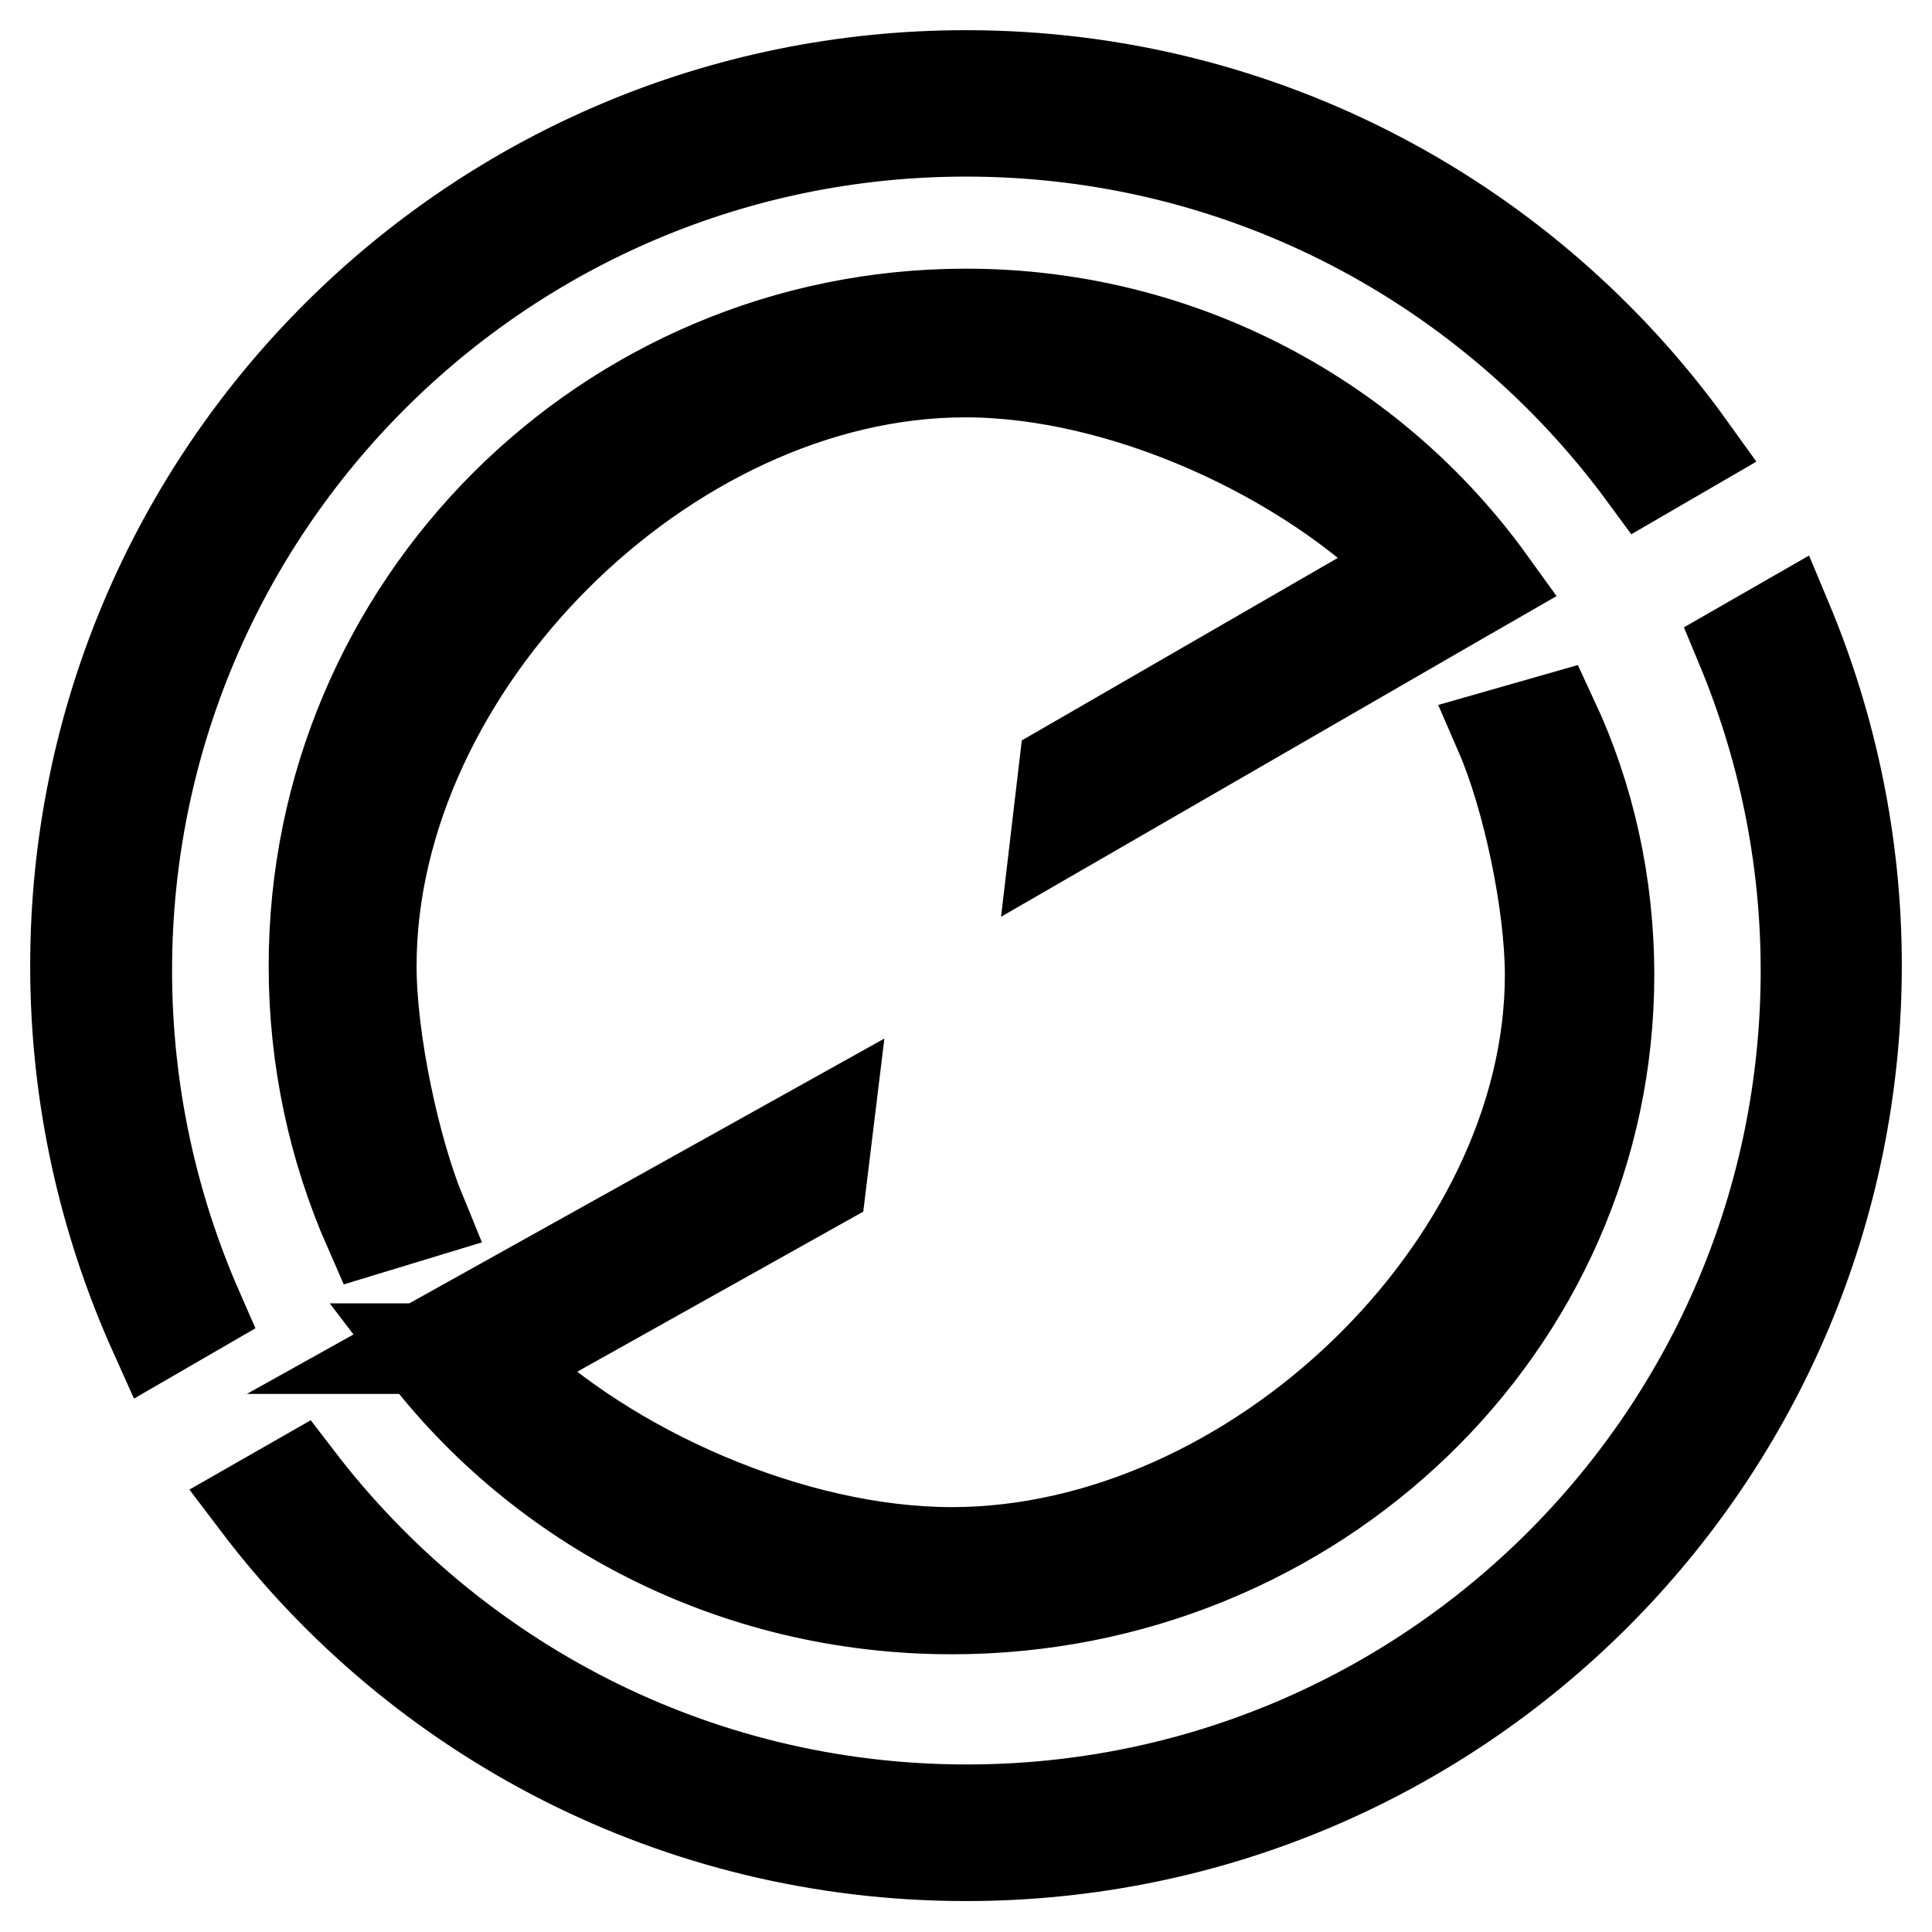 <?xml version="1.0" encoding="utf-8"?>
<!-- Svg Vector Icons : http://www.onlinewebfonts.com/icon -->
<!DOCTYPE svg PUBLIC "-//W3C//DTD SVG 1.1//EN" "http://www.w3.org/Graphics/SVG/1.1/DTD/svg11.dtd">
<svg version="1.1" xmlns="http://www.w3.org/2000/svg" xmlns:xlink="http://www.w3.org/1999/xlink" x="0px" y="0px" viewBox="0 0 256 256" enable-background="new 0 0 256 256" xml:space="preserve">
<g><g><path stroke-width="12" fill-opacity="0" stroke="#000000"  d="M128,17.4c36.9,0,69.5,17.9,89.8,45.5l6.2-3.6C202.6,29.5,167.6,10,128,10C62.8,10,10,62.8,10,128c0,17.4,3.8,33.9,10.5,48.8l5.7-3.3c-6-13.7-9.4-28.9-9.4-44.9C16.8,67.2,66.6,17.4,128,17.4z M128,41.6c-47.7,0-86.4,38.7-86.4,86.4c0,12.4,2.6,24.2,7.3,34.9l6.9-2.1c-3.5-8.5-6.6-23-6.6-32.8c0-39.7,39-78.7,78.7-78.7c20.8,0,45.2,11.1,59.5,25.7l-46.4,26.8l-1,8.5l53.5-30.9l0,0l4-2.3C182,55.6,156.6,41.6,128,41.6z M236.8,82.2l-6.1,3.5c5.5,13.2,8.6,27.7,8.6,42.9c0,61.4-49.8,111.2-111.2,111.2c-36.1,0-68.1-17.2-88.5-43.8l-5.6,3.2c21.5,28.4,55.6,46.7,94,46.7c65.2,0,118-52.8,118-118C246,111.8,242.7,96.3,236.8,82.2z M126.1,213.2c48.1,0,87.1-37.6,87.1-84c0-12.1-2.6-23.6-7.4-33.9l-7,2c3.6,8.3,6.6,22.4,6.6,31.9c0,38.6-39.3,76.5-79.3,76.5c-21,0-45.5-10.8-60-25l42.7-23.9l1-8.2l-54,30.1l0.1,0l-0.1,0C71.7,199.6,97.2,213.2,126.1,213.2z"/></g></g>
</svg>